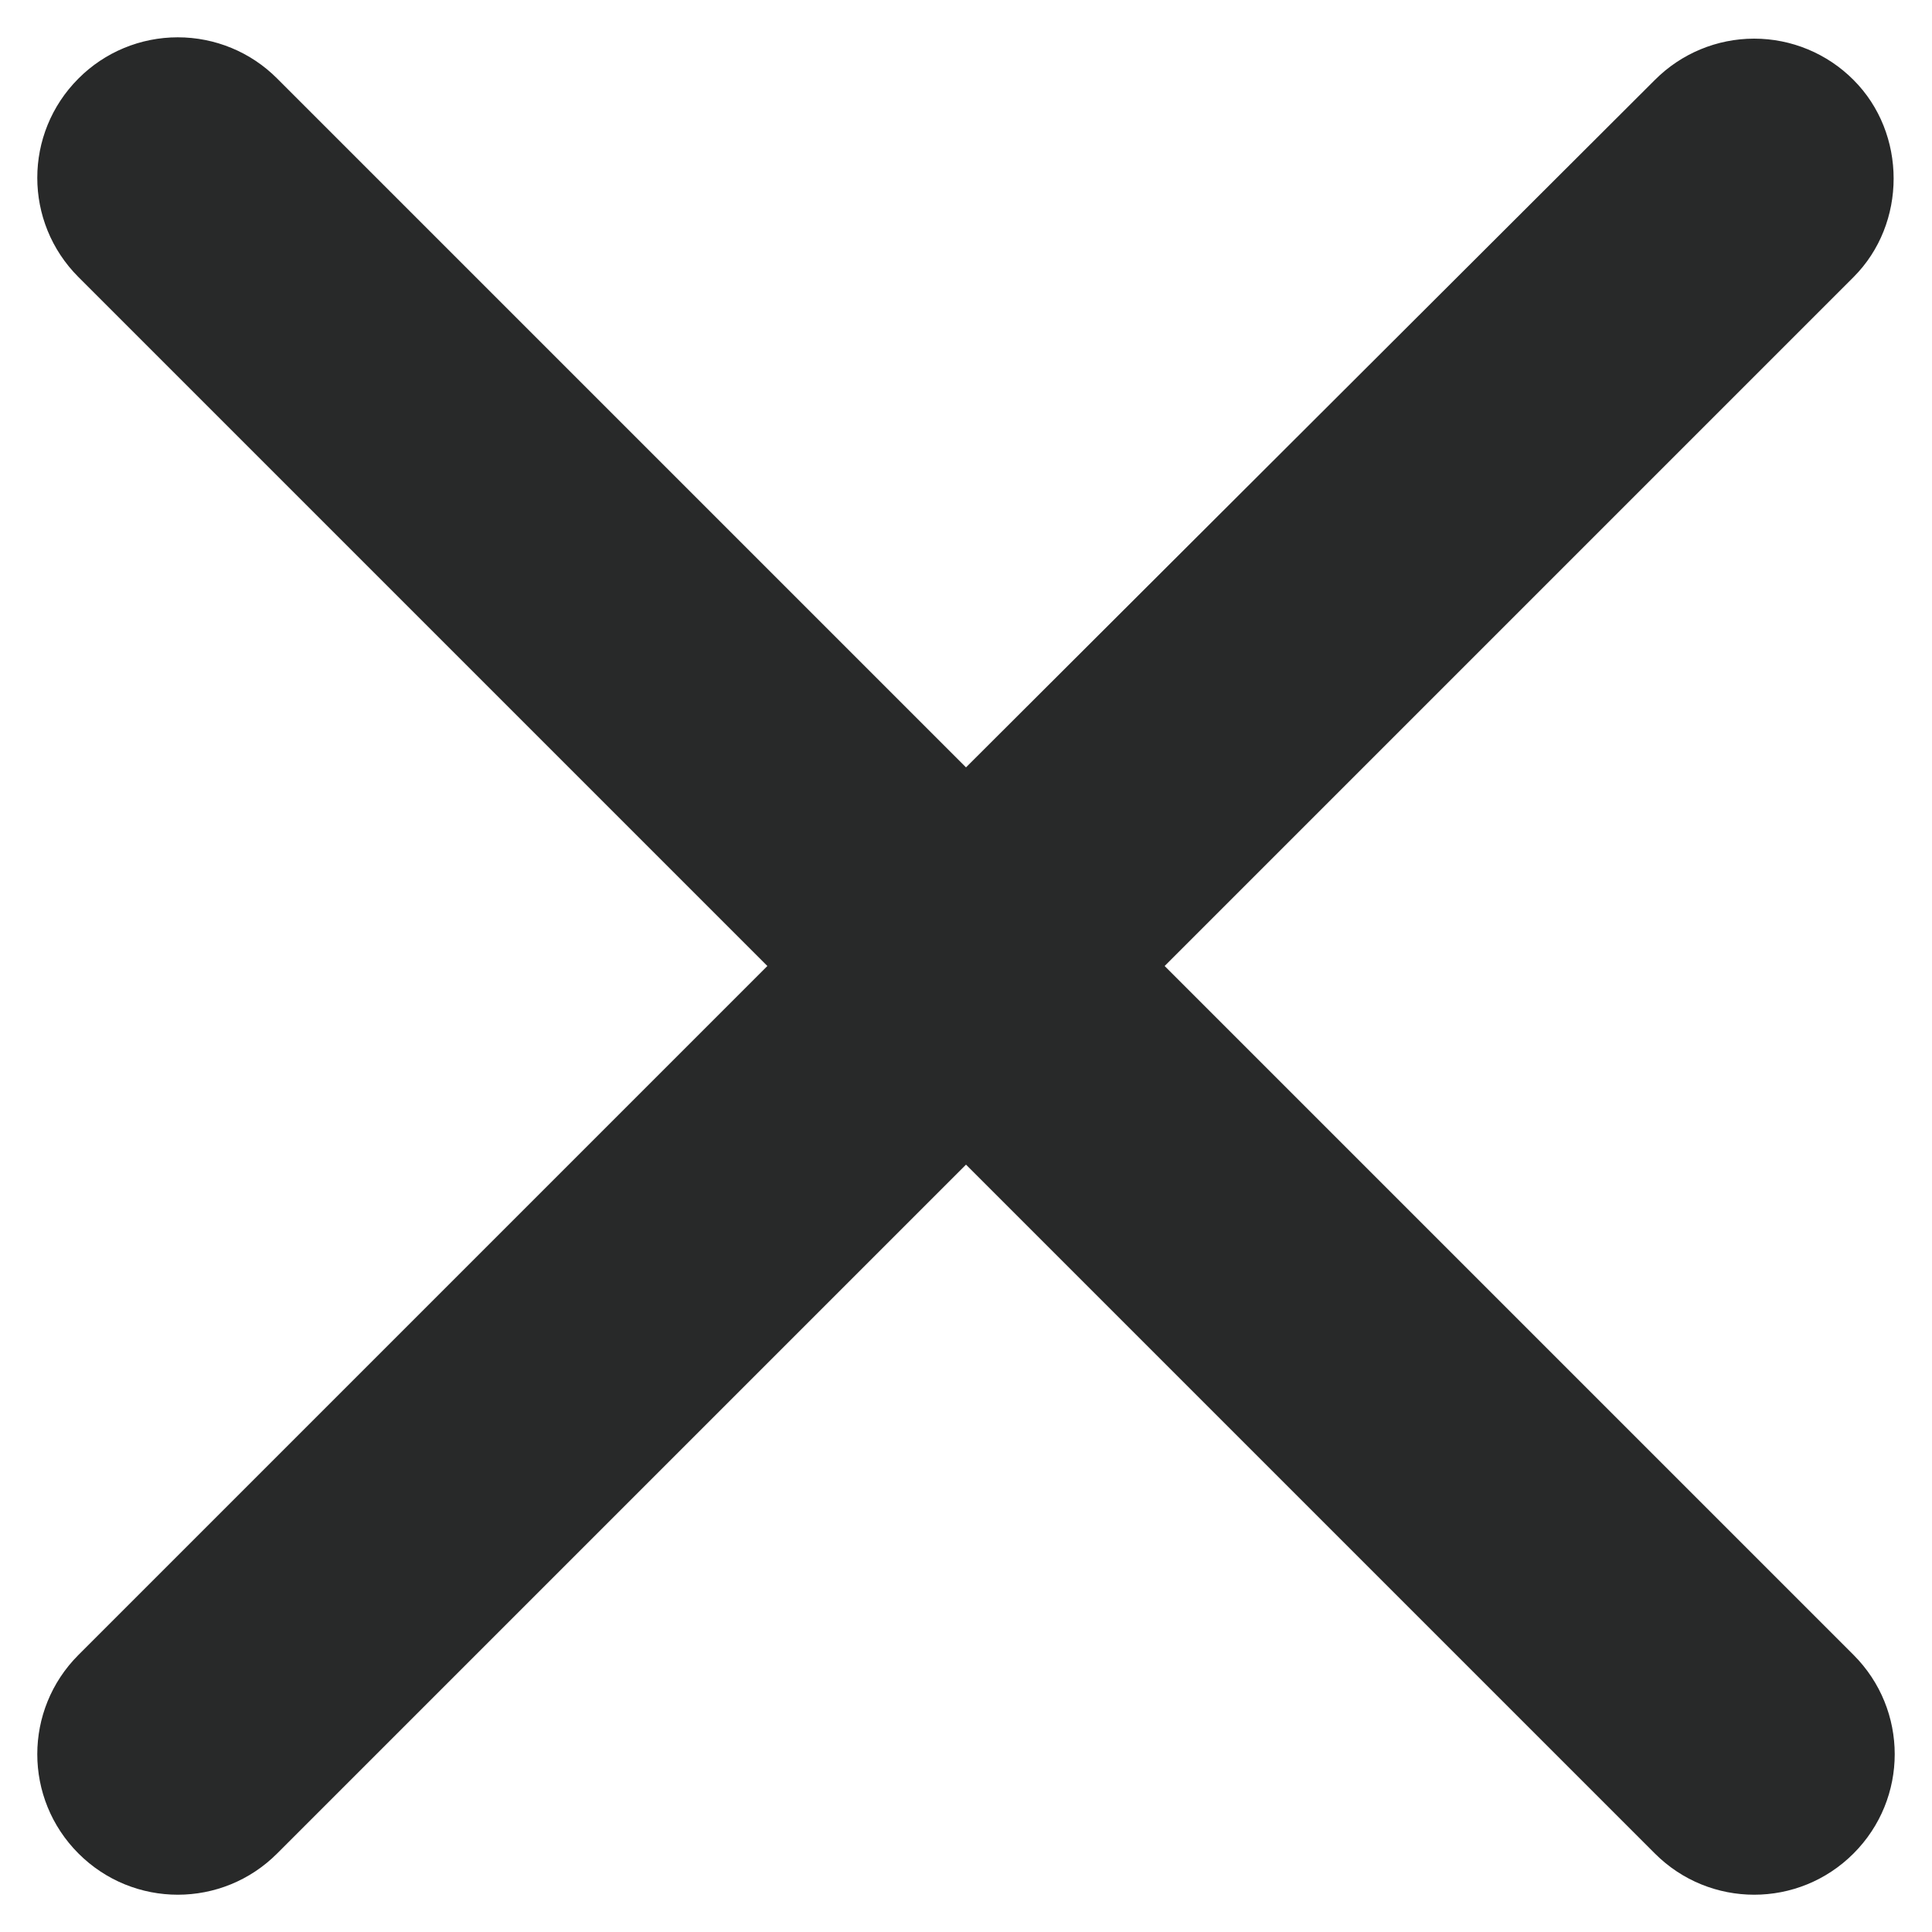 <svg width="16" height="16" viewBox="0 0 16 16" fill="none" xmlns="http://www.w3.org/2000/svg">
<path d="M15.35 0.662C15.132 0.443 14.836 0.32 14.527 0.32C14.219 0.32 13.923 0.443 13.705 0.662L8 6.355L2.295 0.65C2.077 0.431 1.781 0.309 1.472 0.309C1.164 0.309 0.868 0.431 0.65 0.65C0.195 1.105 0.195 1.84 0.65 2.295L6.355 8L0.65 13.705C0.195 14.16 0.195 14.895 0.65 15.35C1.105 15.805 1.84 15.805 2.295 15.35L8 9.645L13.705 15.35C14.16 15.805 14.895 15.805 15.35 15.35C15.805 14.895 15.805 14.16 15.35 13.705L9.645 8L15.35 2.295C15.793 1.852 15.793 1.105 15.35 0.662Z" fill="#282929"/>
</svg>
